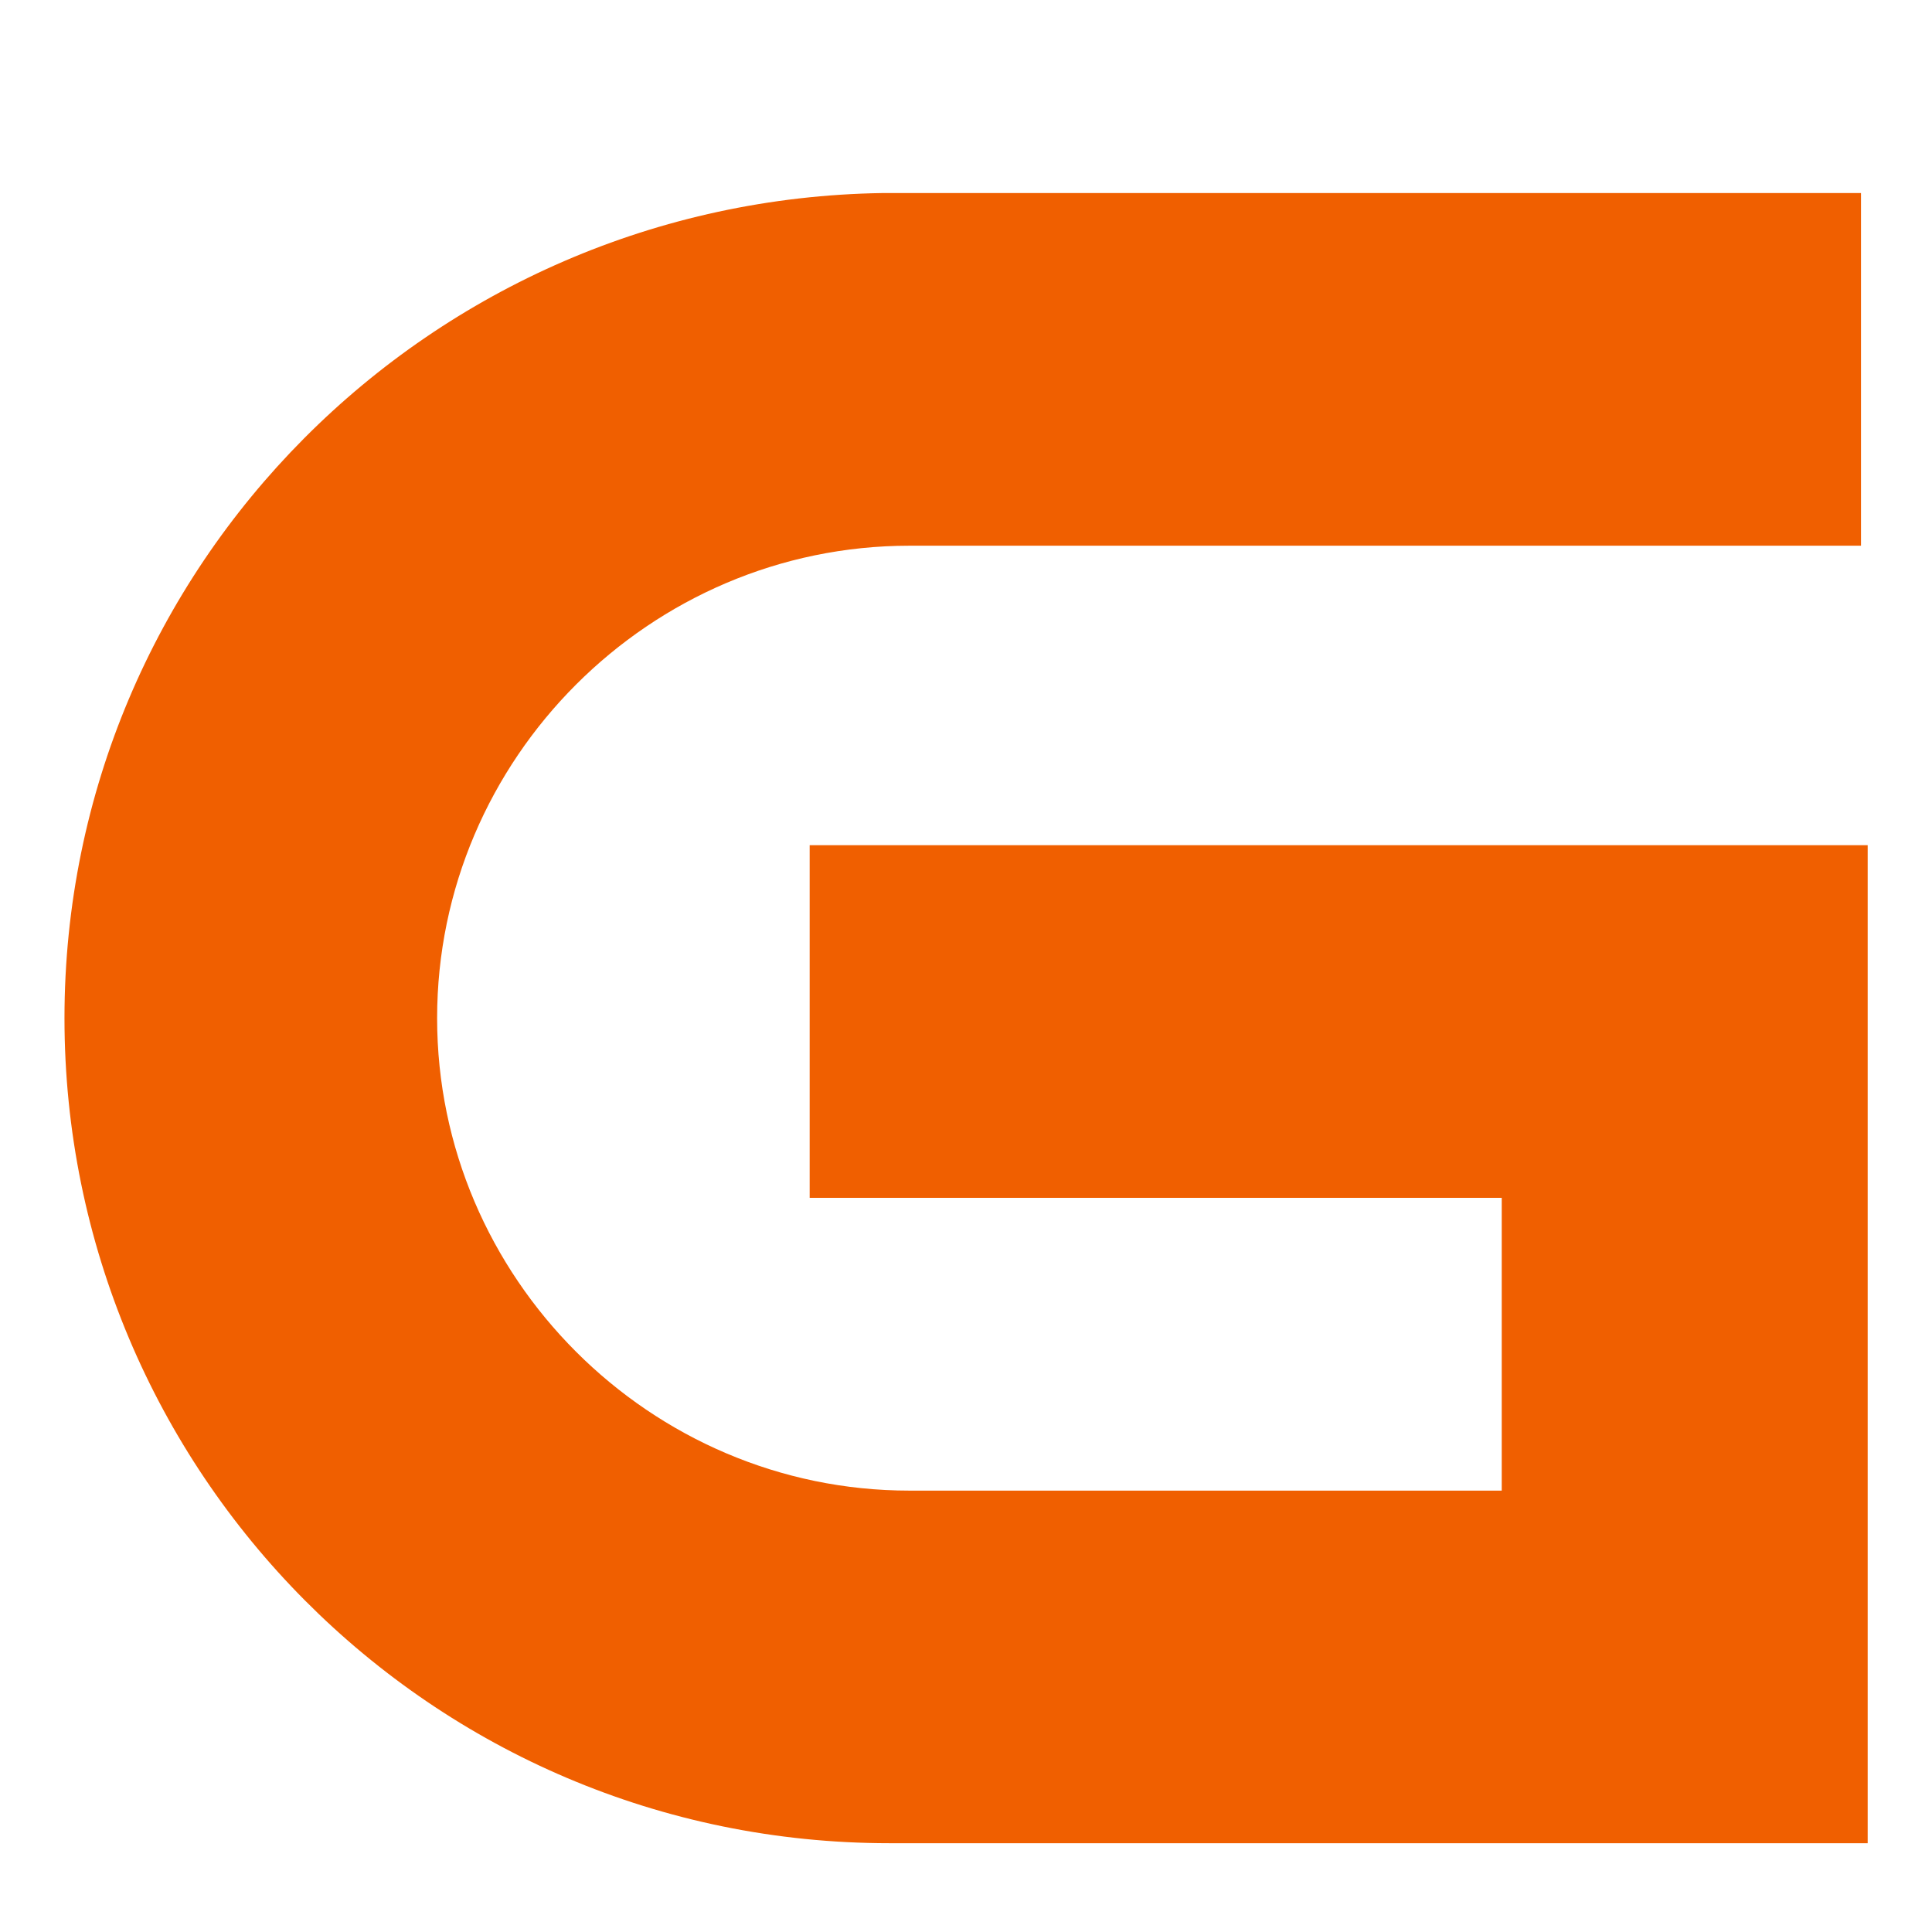 <svg width="24" height="24" viewBox="0 0 24 24" fill="none" xmlns="http://www.w3.org/2000/svg">
<path d="M11.298 18.517C8.075 18.517 5.43 15.871 5.43 12.648C5.43 9.424 8.075 6.779 11.298 6.779H23.118V2.398H10.968C5.347 2.481 0.801 7.027 0.801 12.648C0.801 18.268 5.347 22.897 11.05 22.897H23.201V10.499H10.058V14.88H18.655V18.517H11.298Z" fill="#F05F00"/>
</svg>
